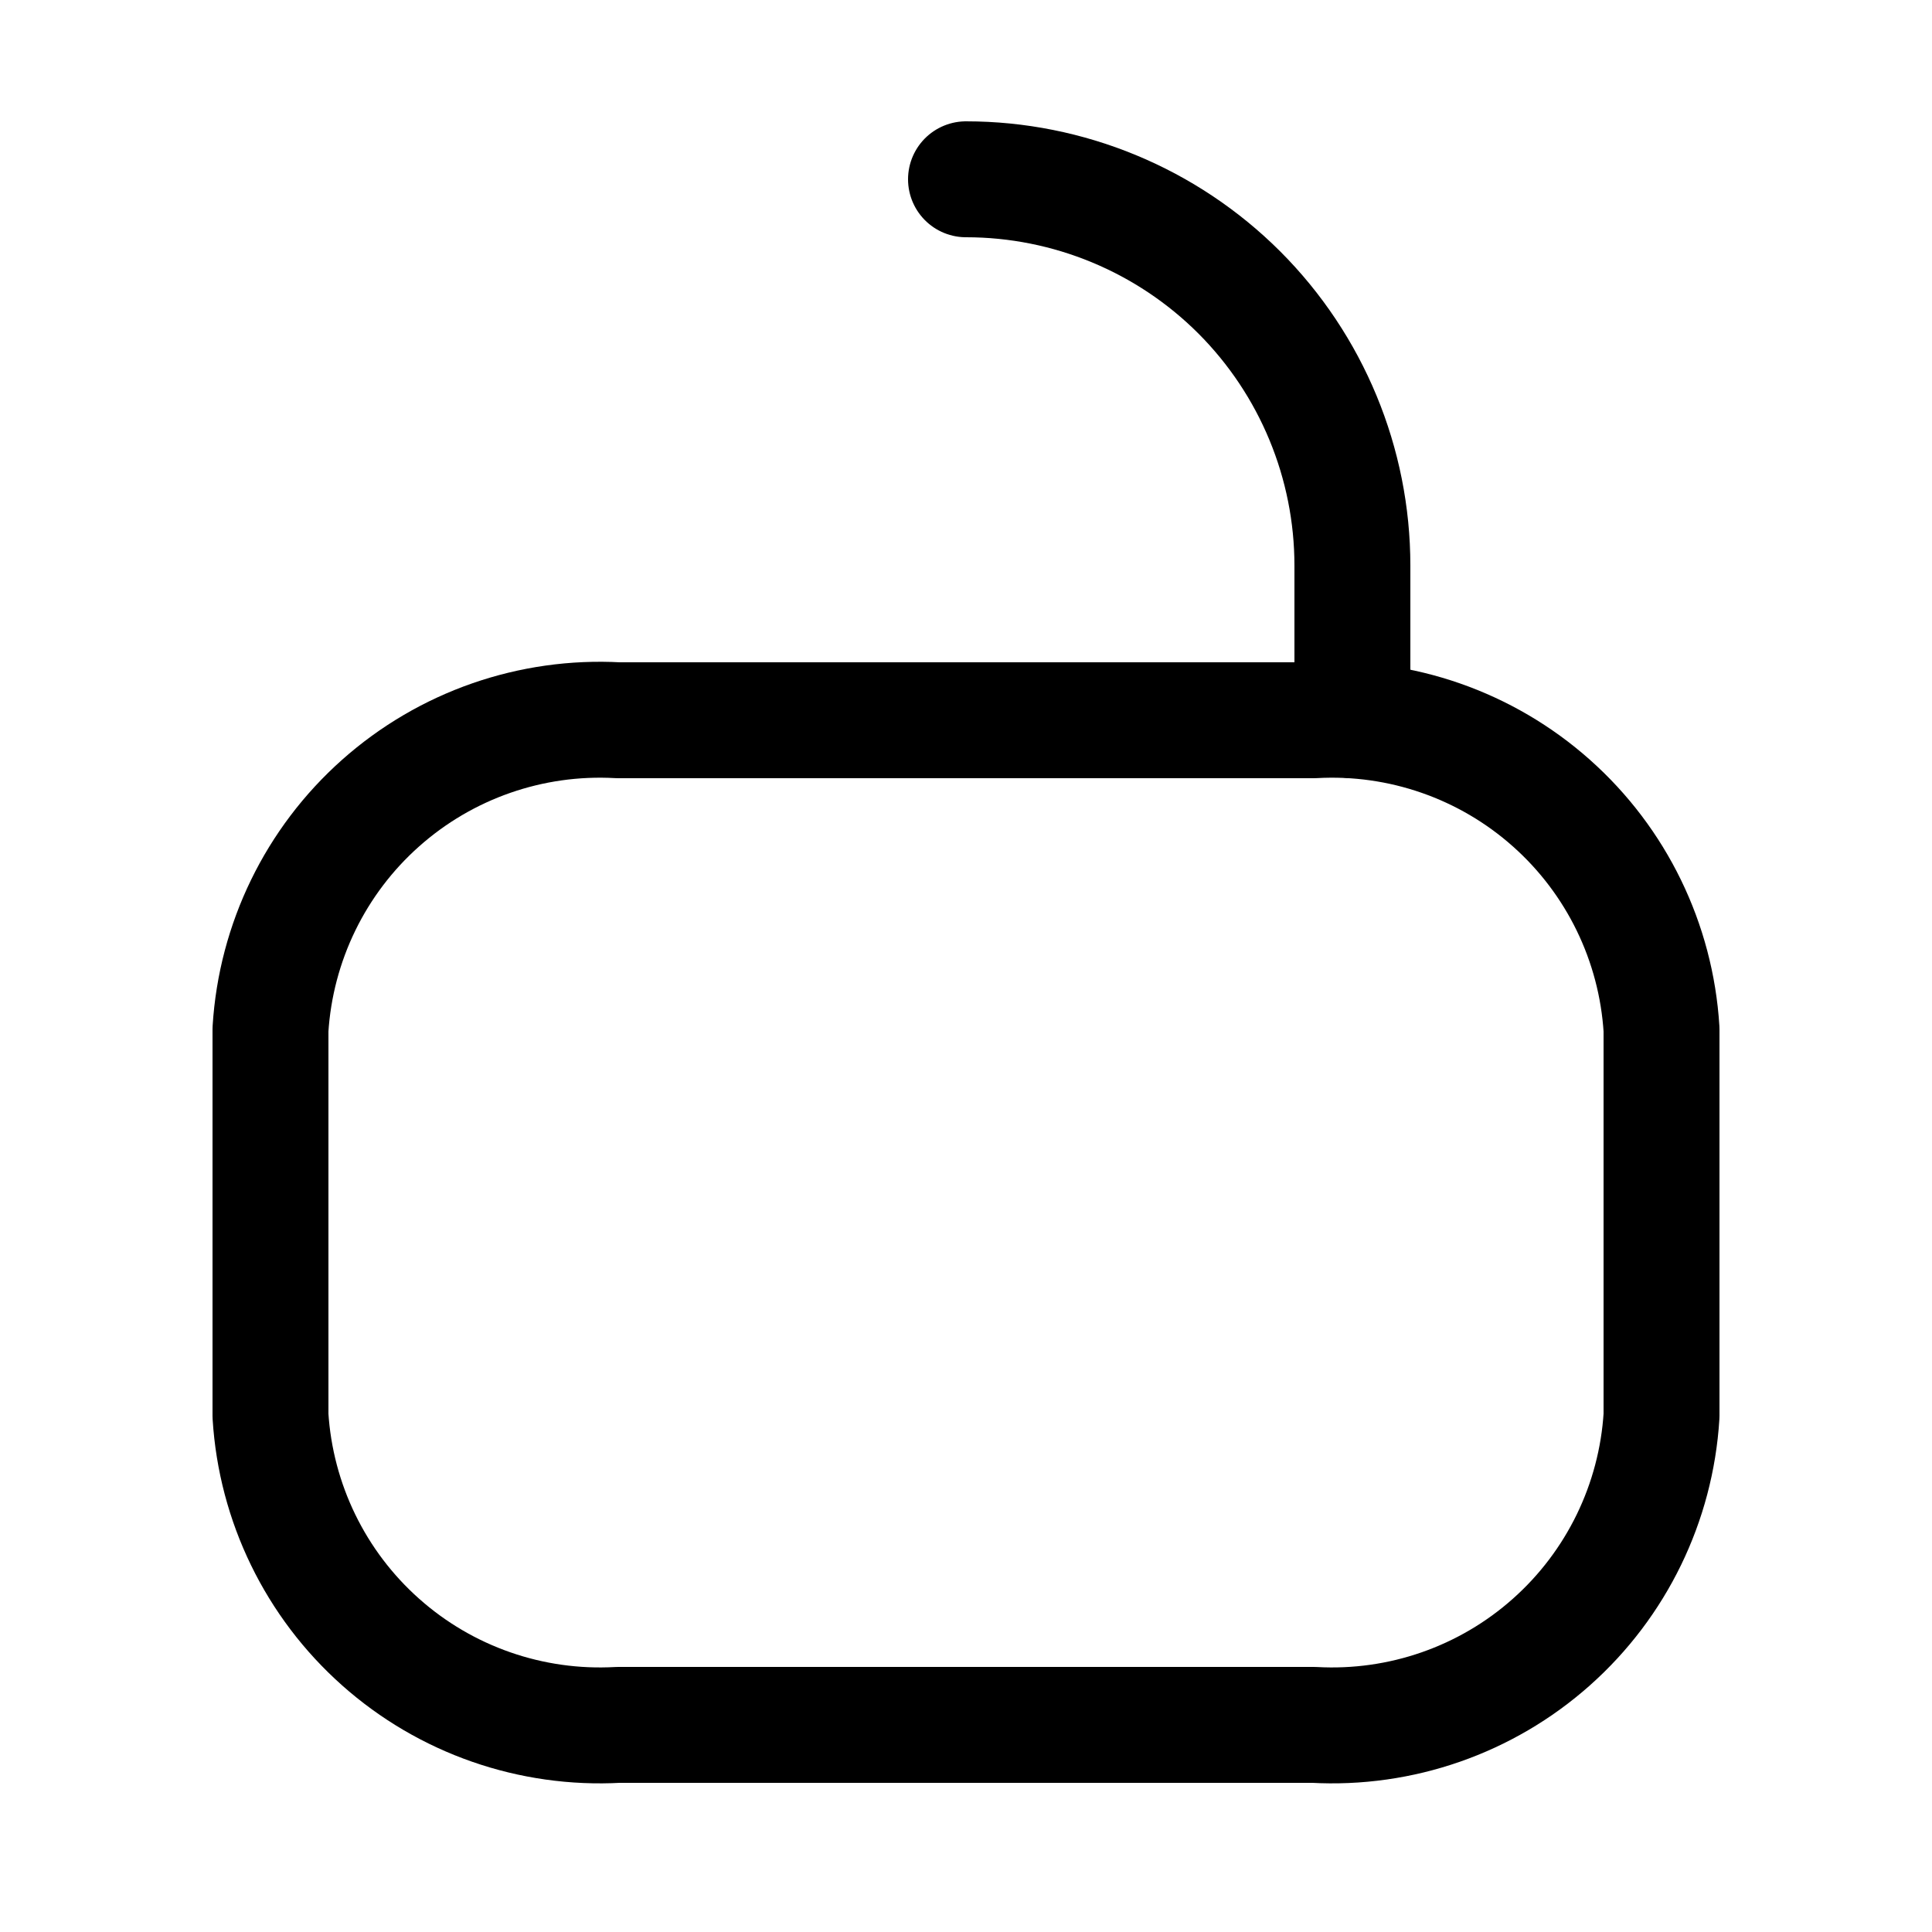 <?xml version="1.0" encoding="utf-8"?><!-- Скачано с сайта svg4.ru / Downloaded from svg4.ru -->
<svg width="800px" height="800px" viewBox="-0.5 0 25 25" fill="none" xmlns="http://www.w3.org/2000/svg">
<path d="M16.5 9.32H7.5C6.374 9.257 5.268 9.642 4.425 10.392C3.582 11.141 3.07 12.194 3 13.32V18.32C3.07 19.446 3.582 20.499 4.425 21.248C5.268 21.998 6.374 22.383 7.5 22.32H16.5C17.626 22.383 18.732 21.998 19.575 21.248C20.418 20.499 20.93 19.446 21 18.32V13.32C20.93 12.194 20.418 11.141 19.575 10.392C18.732 9.642 17.626 9.257 16.5 9.32Z" stroke="#000000" stroke-width="1.5" stroke-linecap="round" stroke-linejoin="round"/>
<path d="M17 9.32V7.32C17 5.994 16.473 4.722 15.536 3.784C14.598 2.847 13.326 2.32 12 2.32" stroke="#000000" stroke-width="1.5" stroke-linecap="round" stroke-linejoin="round"/>
</svg>